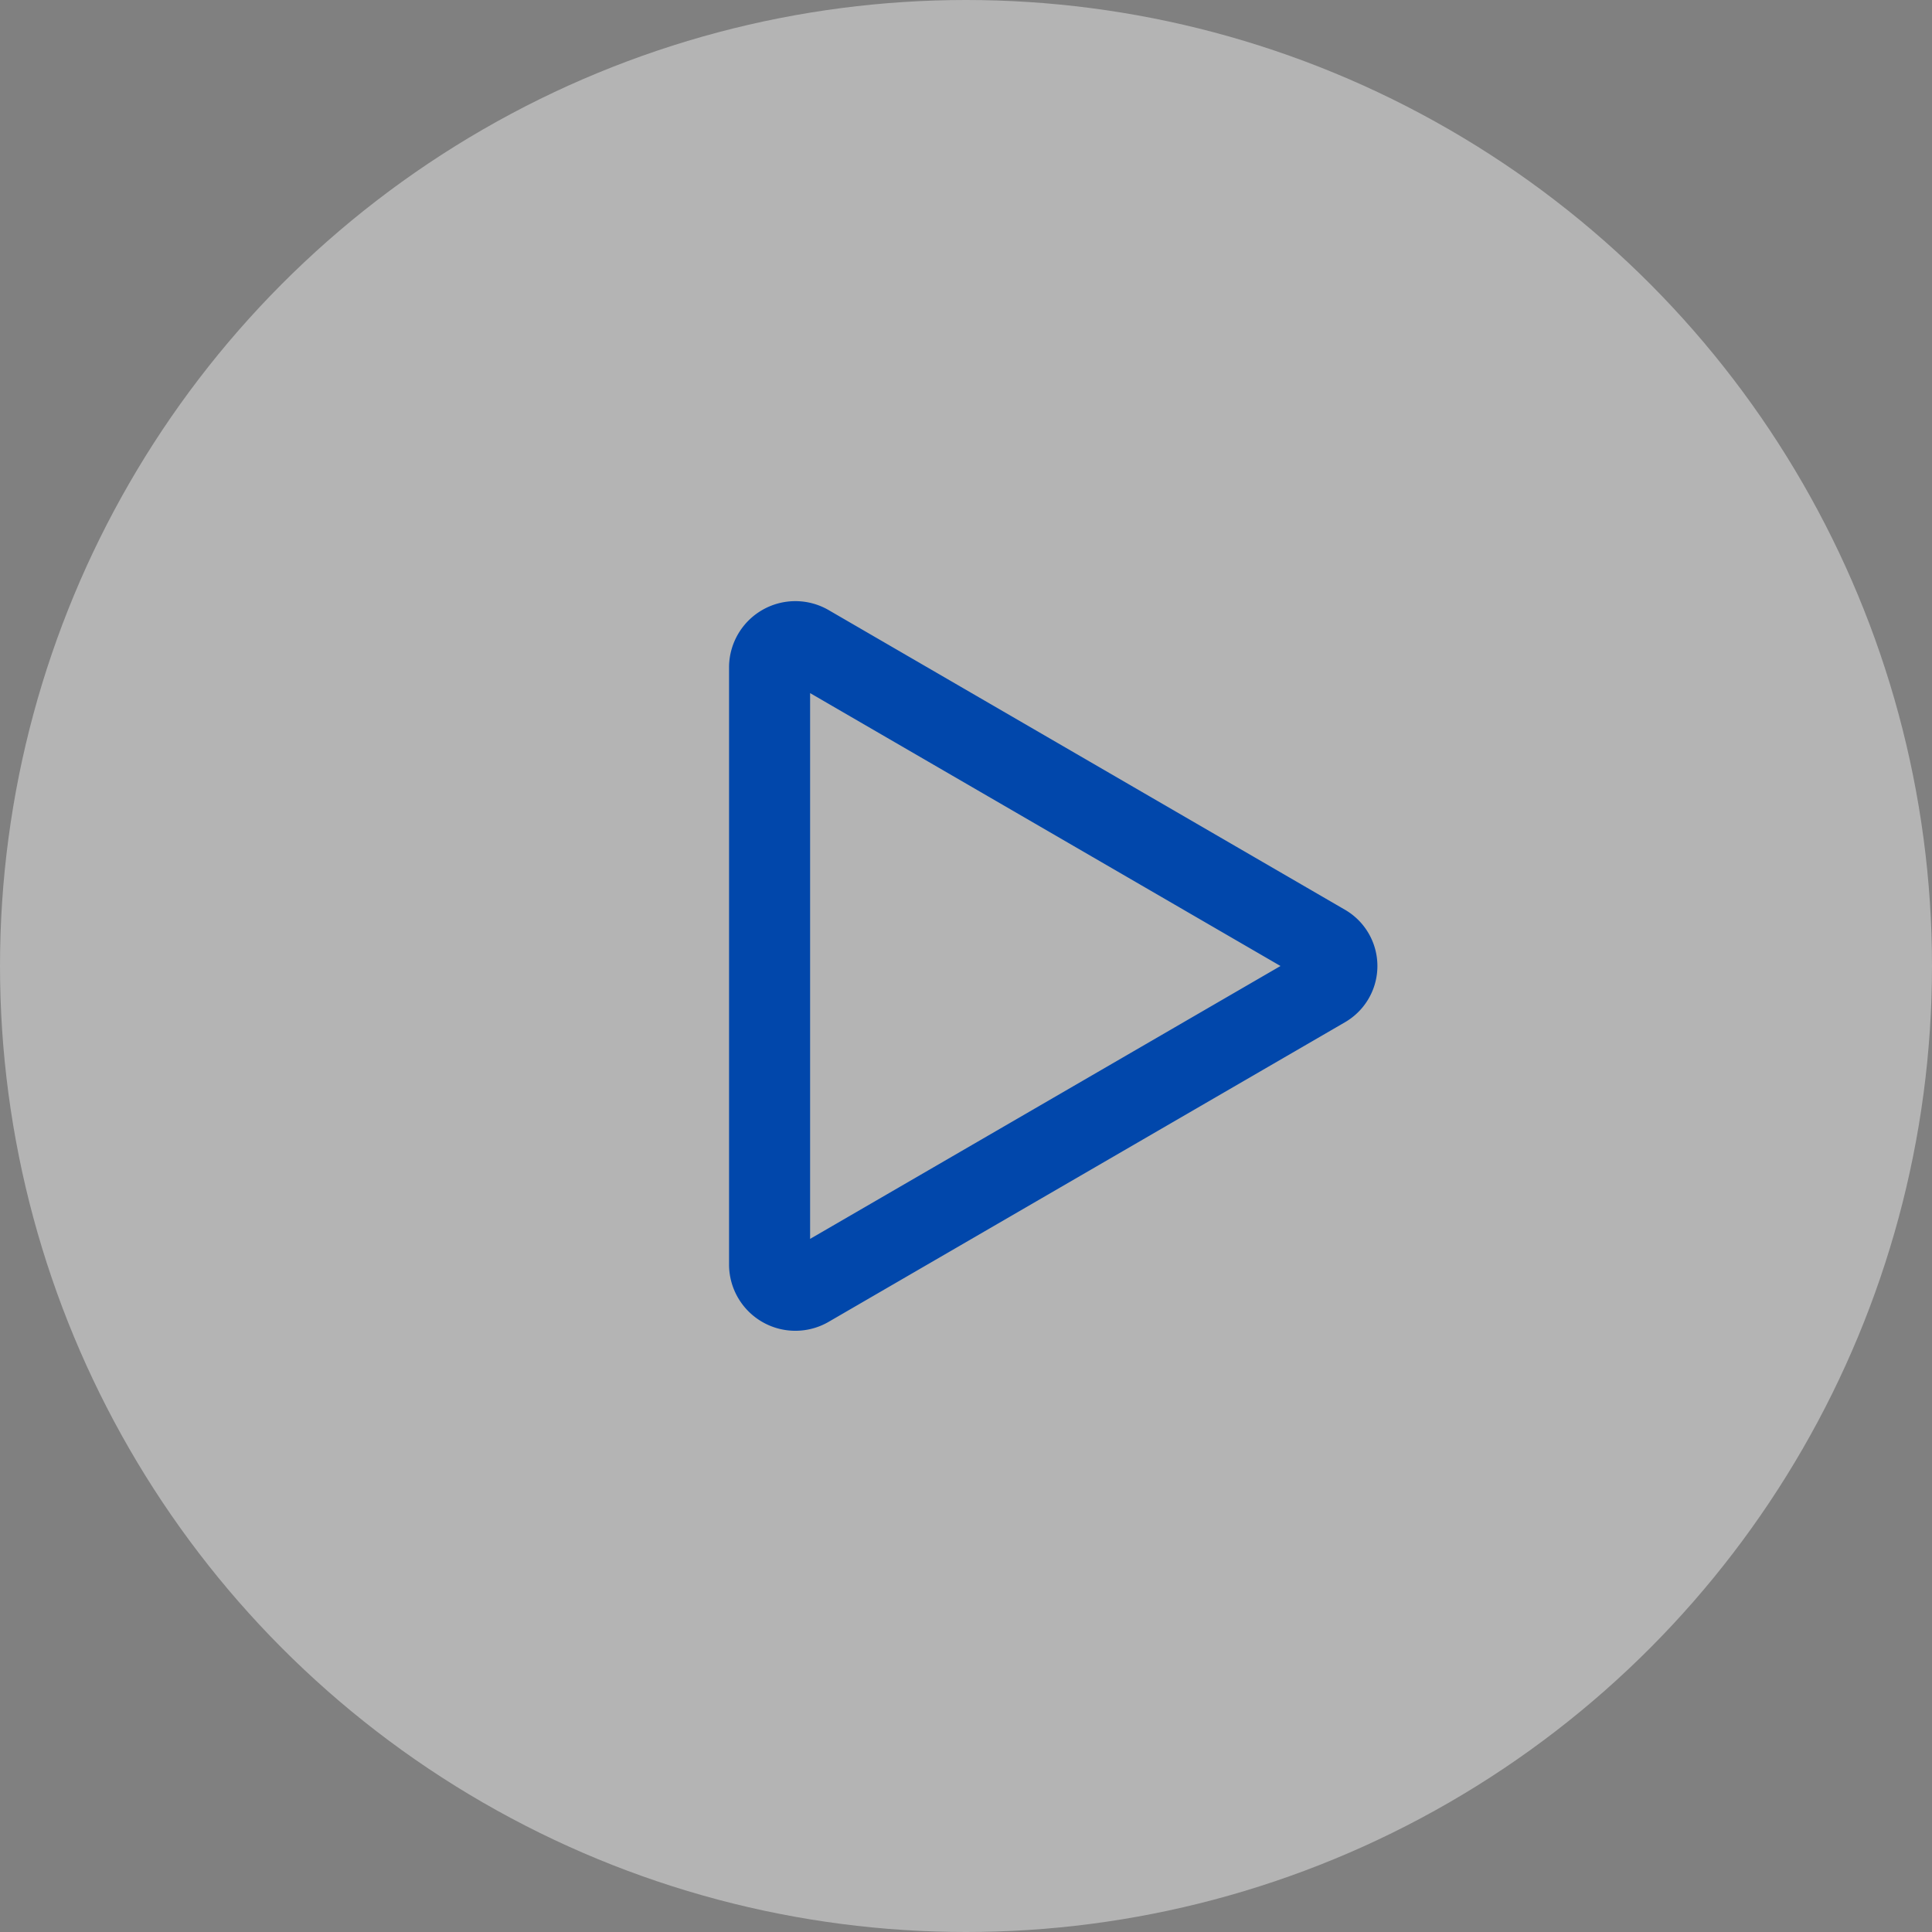 <?xml version="1.0" encoding="UTF-8"?>
<svg xmlns="http://www.w3.org/2000/svg" width="106" height="106" viewBox="0 0 106 106">
  <rect x="0" y="0" width="106" height="106" fill="#808080" stroke="none"/>
  <g id="Group_275" data-name="Group 275" transform="translate(-563 -3506)">
    <circle id="Ellipse_26" data-name="Ellipse 26" cx="53" cy="53" r="53" transform="translate(563 3506)" fill="#fff" opacity="0.41"></circle>
    <g id="play" transform="translate(603 3538.997)">
      <g id="Group_272" data-name="Group 272" transform="translate(0 0)">
        <path id="Path_254" data-name="Path 254" d="M78.255,62.021,52.447,47.049V76.993Zm3.522-3.095a3.566,3.566,0,0,1,0,6.19L53.483,81.533A3.639,3.639,0,0,1,48,78.438V45.6a3.639,3.639,0,0,1,5.483-3.095Z" transform="translate(-48 -42.018)" fill="#0147ab"></path>
      </g>
    </g>
  </g>
</svg>
